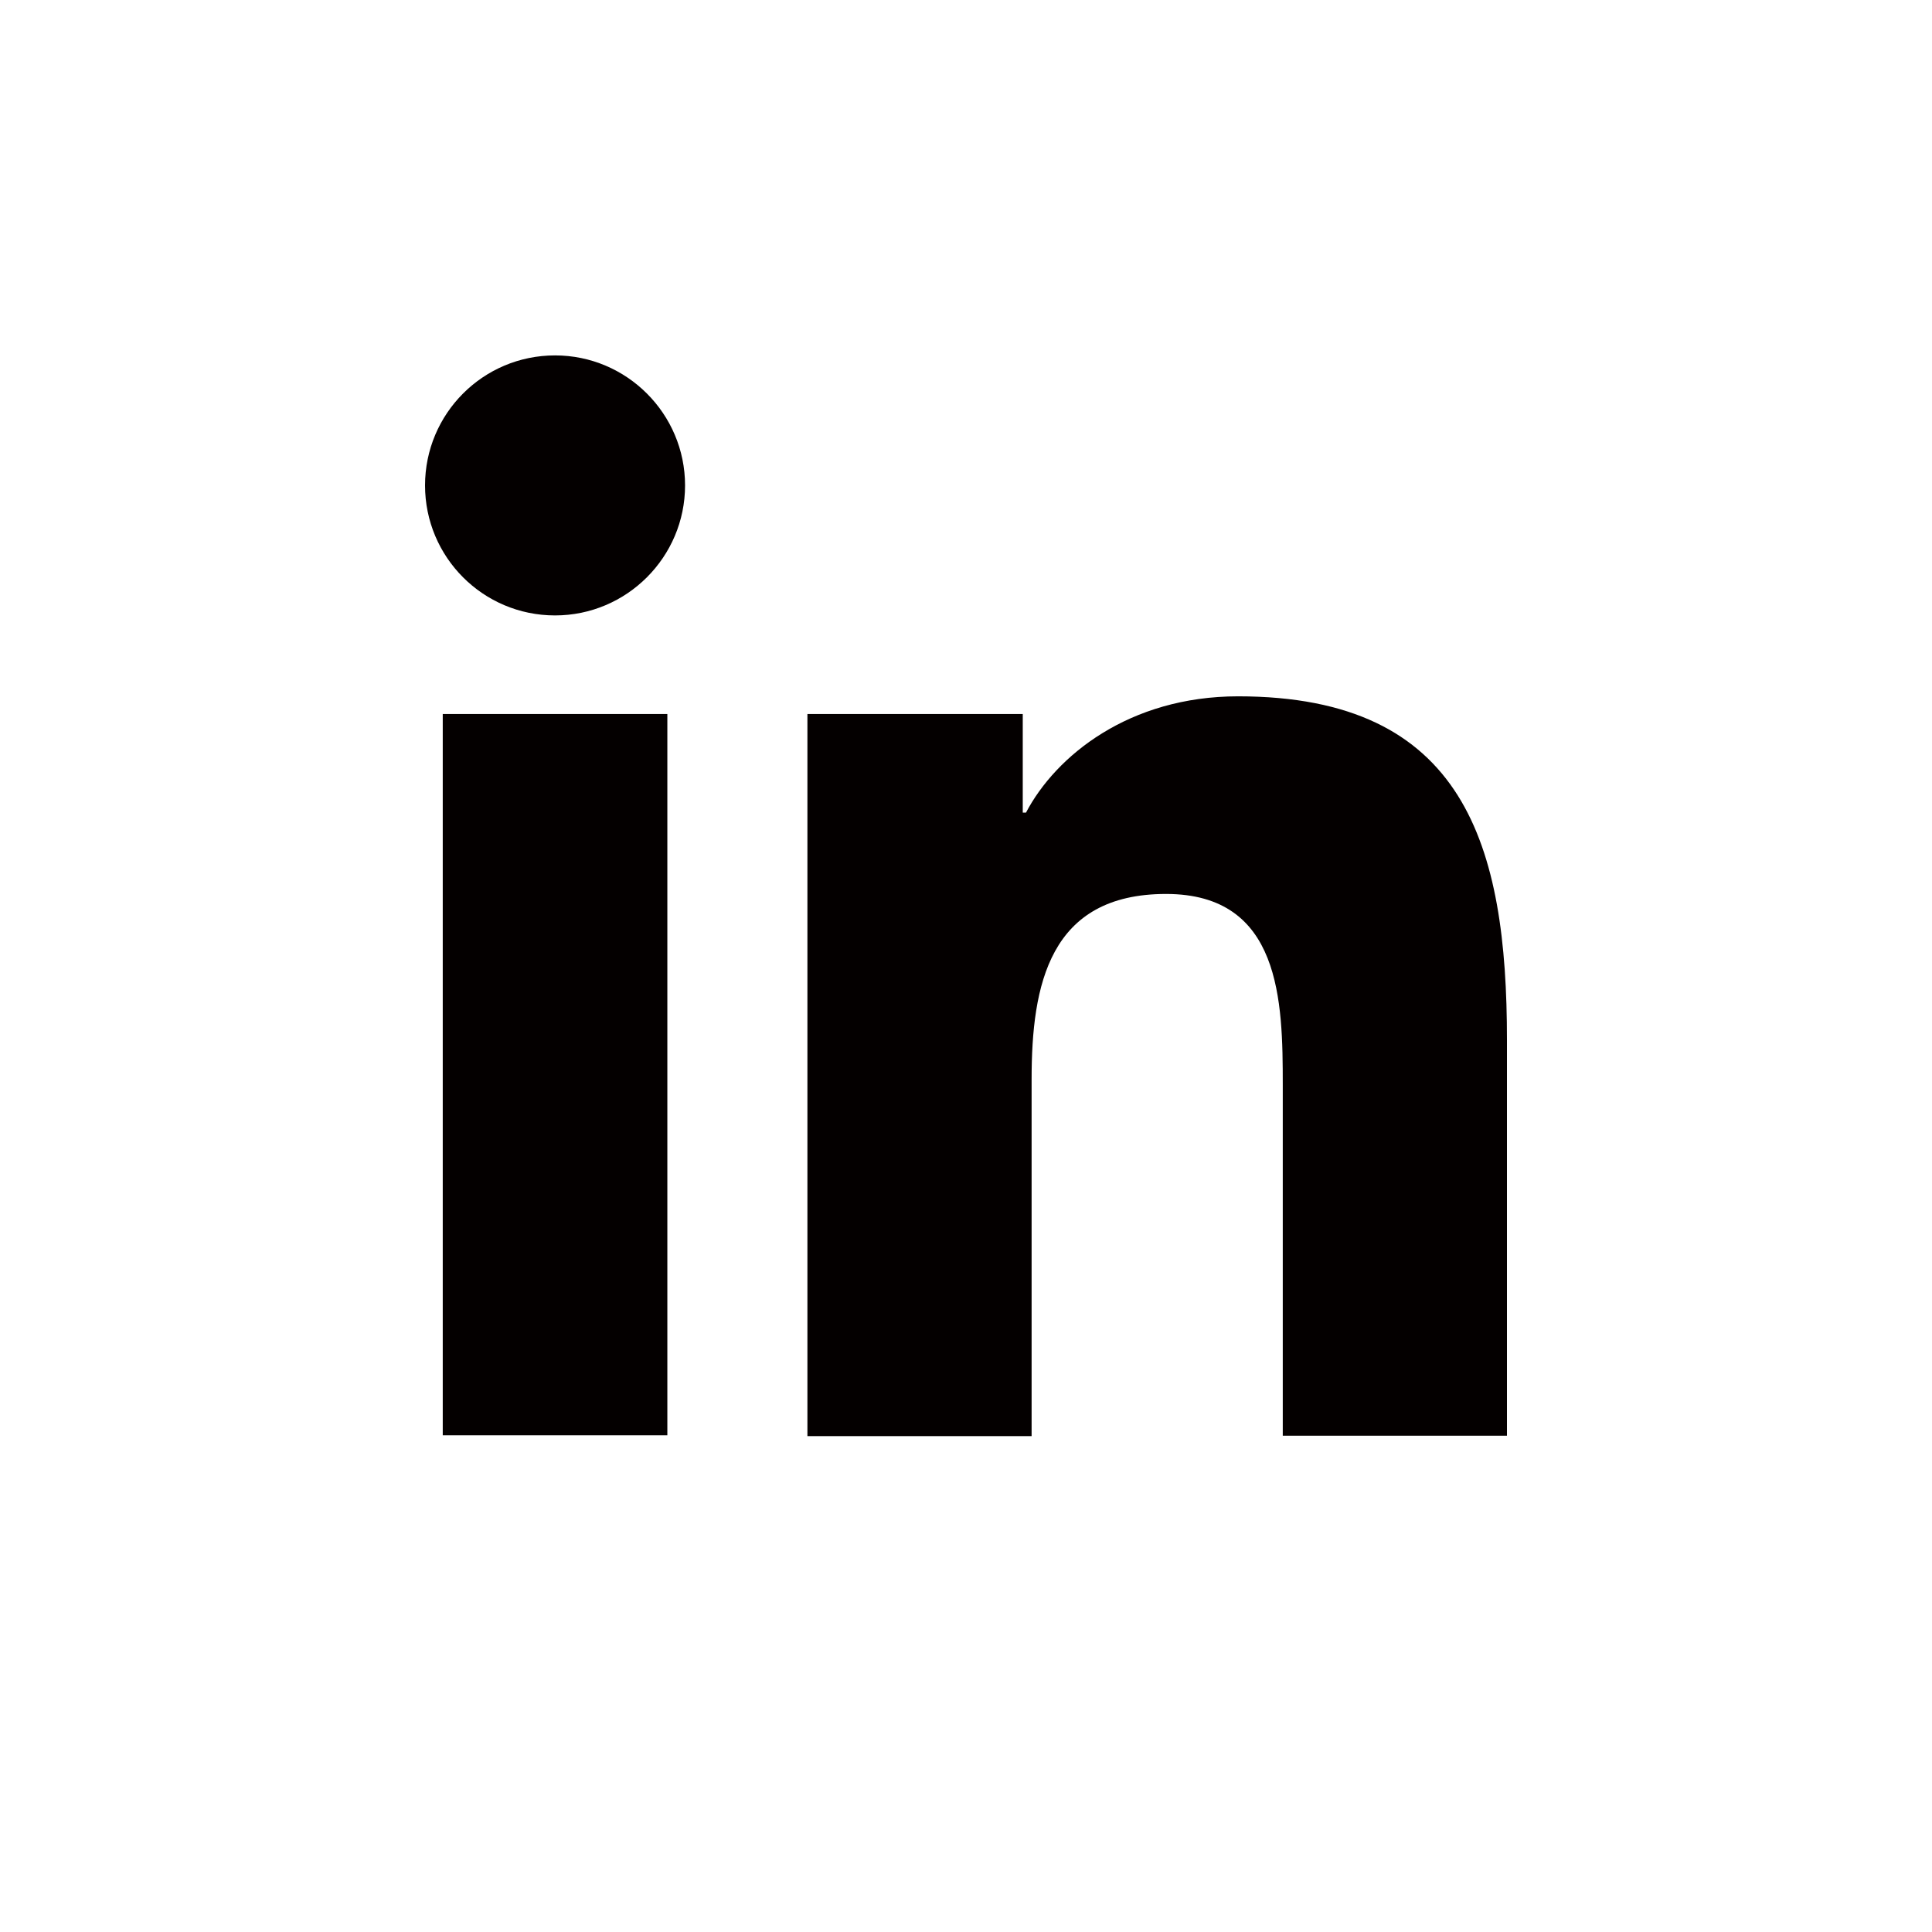 <?xml version="1.0" encoding="utf-8"?>
<!-- Generator: Adobe Illustrator 24.2.0, SVG Export Plug-In . SVG Version: 6.00 Build 0)  -->
<svg version="1.1" id="图层_1" xmlns="http://www.w3.org/2000/svg" xmlns:xlink="http://www.w3.org/1999/xlink" x="0px" y="0px"
	 viewBox="0 0 48 48" style="enable-background:new 0 0 48 48;" xml:space="preserve">
<style type="text/css">
	.st0{fill:#040000;}
</style>
<g>
	<path class="st0" d="M11,17.74h5.58v17.92H11V17.74z M13.79,8.83c1.78,0,3.23,1.45,3.23,3.23c0,1.78-1.45,3.23-3.23,3.23
		c-1.79,0-3.23-1.45-3.23-3.23C10.56,10.28,12,8.83,13.79,8.83 M20.07,17.74h5.34v2.45h0.08c0.74-1.41,2.56-2.89,5.27-2.89
		c5.64,0,6.68,3.71,6.68,8.54v9.83h-5.57v-8.71c0-2.08-0.04-4.75-2.9-4.75c-2.9,0-3.34,2.26-3.34,4.6v8.87h-5.57V17.74z
		 M20.07,17.74"/>
</g>
</svg>
